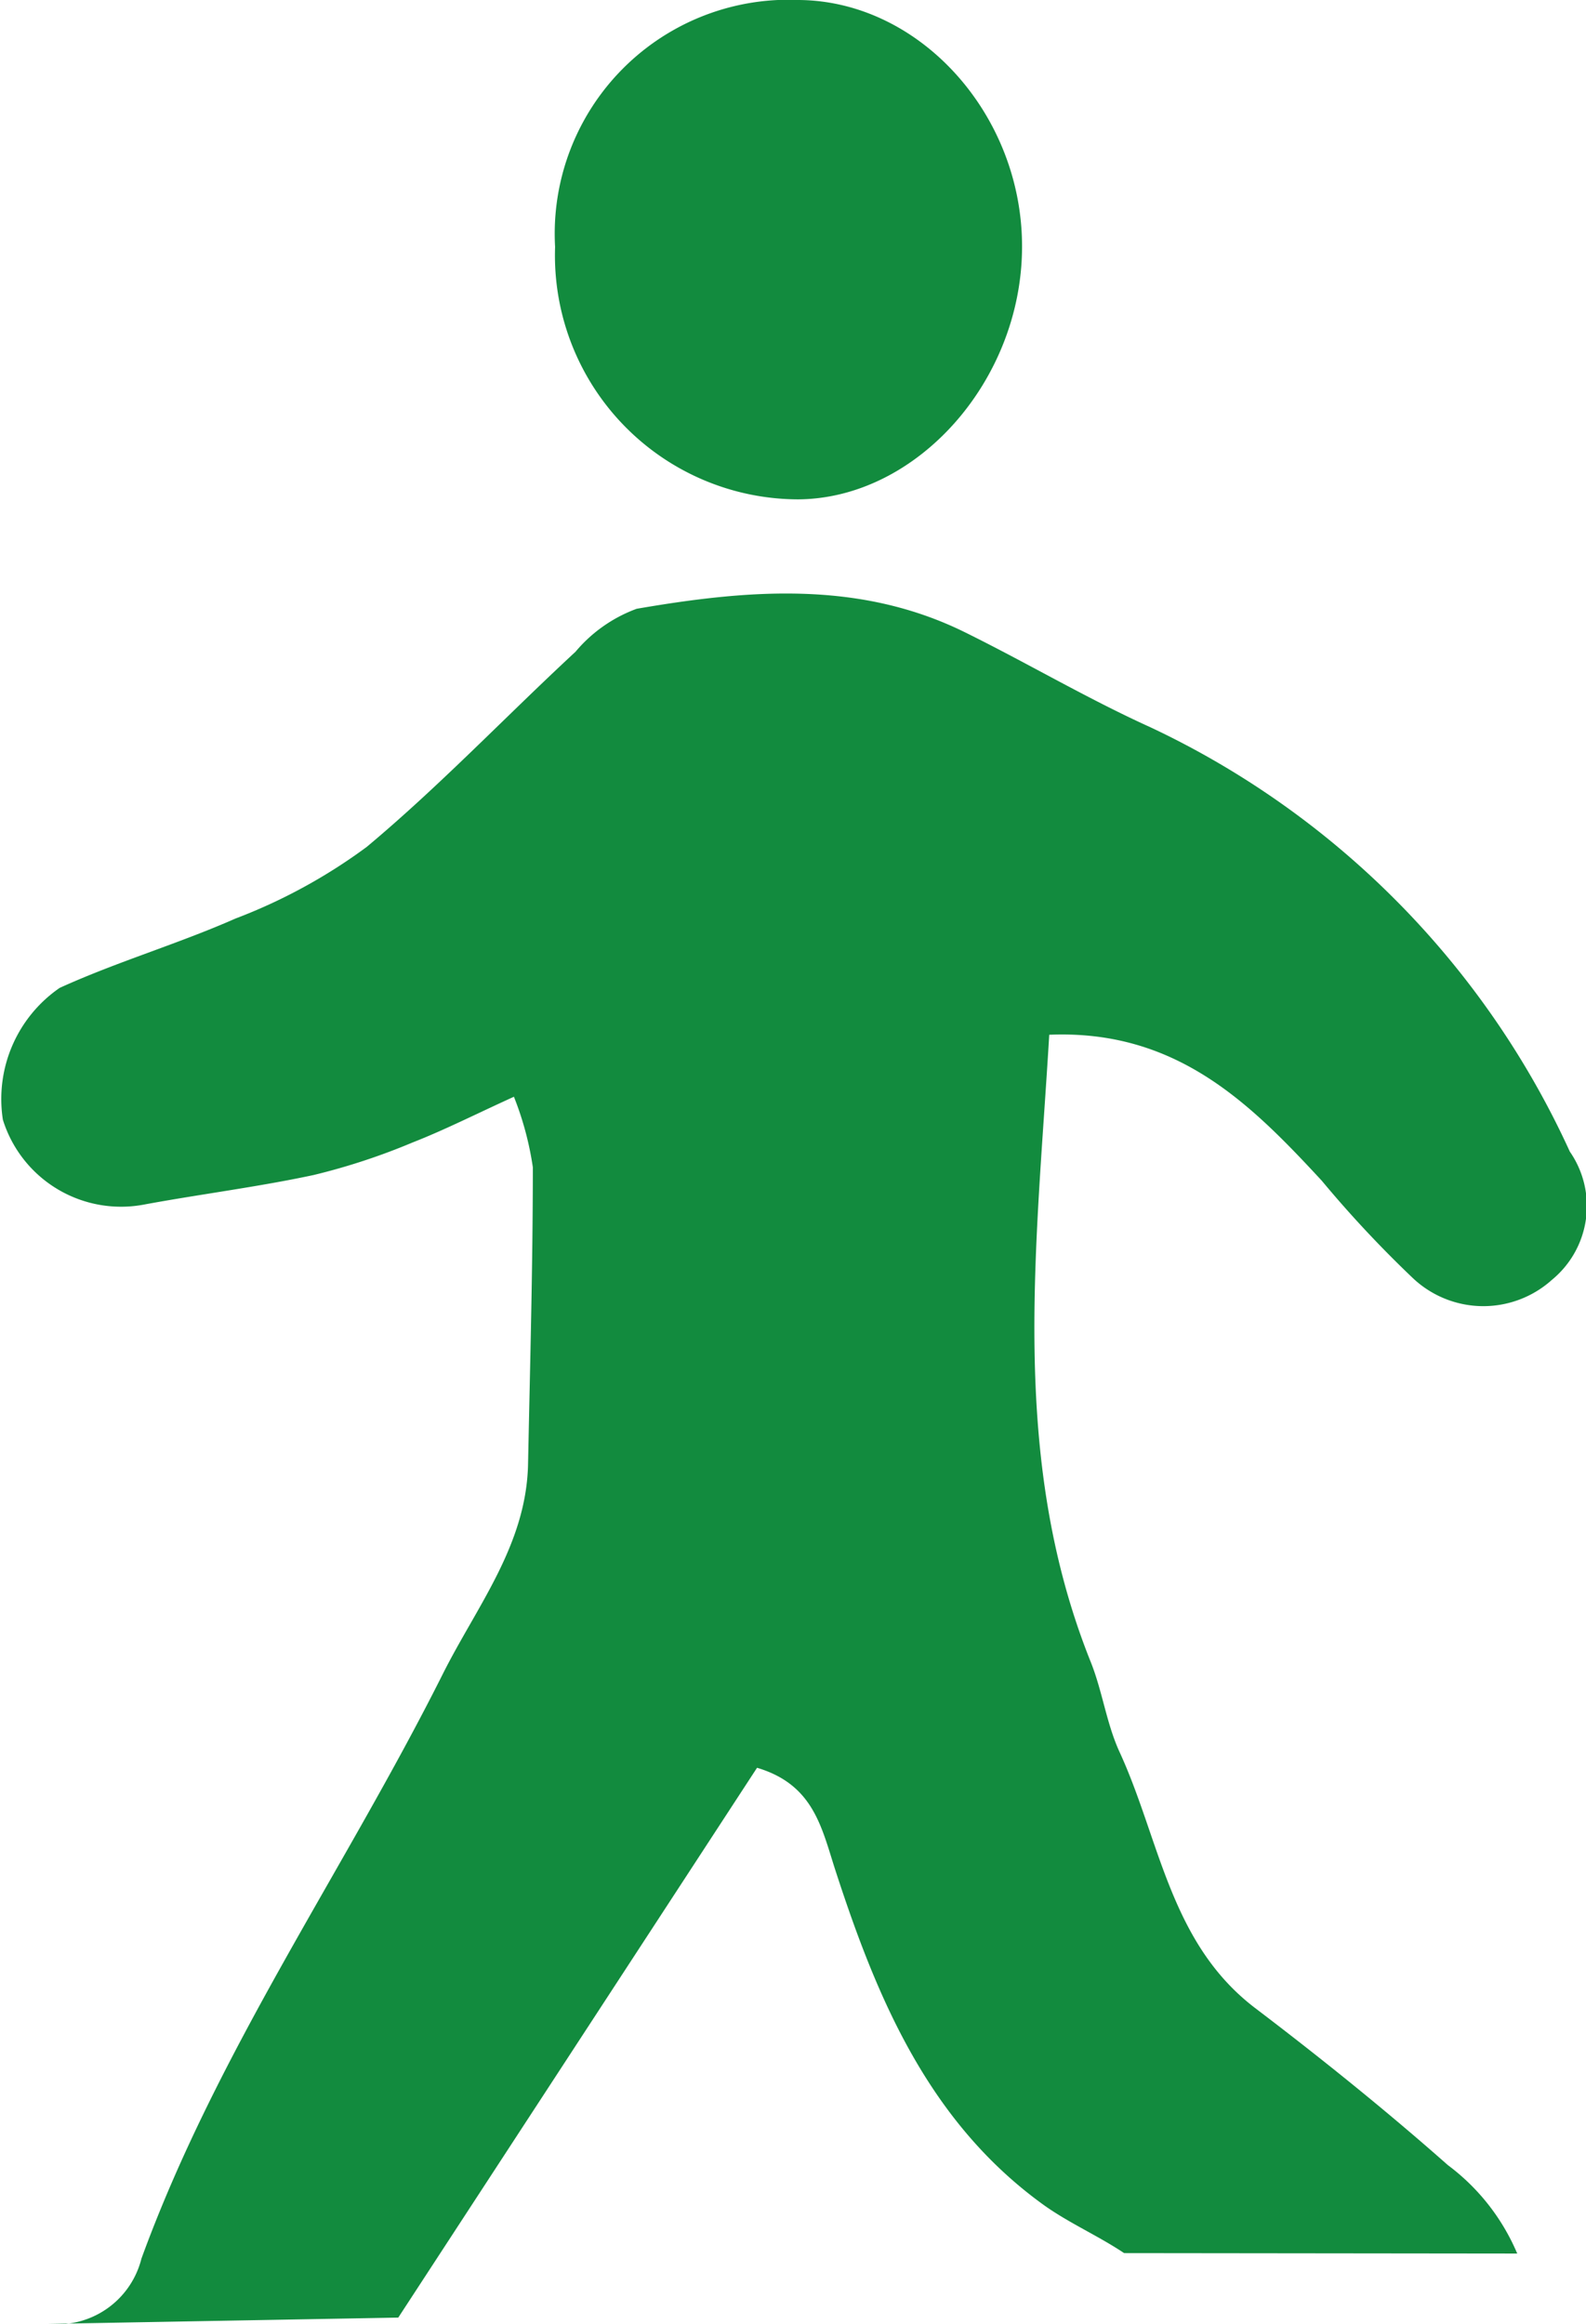 <svg xmlns="http://www.w3.org/2000/svg" xmlns:xlink="http://www.w3.org/1999/xlink" width="39.715" height="58.172" viewBox="0 0 39.715 58.172">
  <defs>
    <clipPath id="clip-path">
      <rect id="長方形_341" data-name="長方形 341" width="39.715" height="58.172" transform="translate(0 0)" fill="#128b3e"/>
    </clipPath>
  </defs>
  <g id="グループ_13349" data-name="グループ 13349" transform="translate(0 0)">
    <g id="グループ_13348" data-name="グループ 13348" clip-path="url(#clip-path)">
      <path id="パス_47622" data-name="パス 47622" d="M13.9,6.18A5.856,5.856,0,0,1,20.01,0c3.031.027,5.6,2.878,5.583,6.2-.015,3.339-2.635,6.282-5.609,6.3A6.106,6.106,0,0,1,13.9,6.18" fill="#128b3e"/>
      <path id="パス_47623" data-name="パス 47623" d="M1.222,58.172A2.172,2.172,0,0,0,3.541,56.54C5.434,51.345,8.629,46.808,11.09,41.9c.853-1.7,2.092-3.229,2.133-5.252.05-2.476.119-4.952.12-7.428a7.858,7.858,0,0,0-.474-1.766c-.969.441-1.736.831-2.534,1.143a16.191,16.191,0,0,1-2.476.815c-1.4.3-2.82.477-4.227.736a3.1,3.1,0,0,1-3.56-2.119,3.378,3.378,0,0,1,1.422-3.3c1.434-.653,2.962-1.1,4.4-1.735A13.718,13.718,0,0,0,9.183,21.2c1.828-1.527,3.478-3.264,5.228-4.885a3.637,3.637,0,0,1,1.532-1.076c2.771-.476,5.563-.72,8.213.585,1.563.77,3.068,1.664,4.654,2.382a21.7,21.7,0,0,1,10.5,10.621,2.39,2.39,0,0,1-.447,3.209,2.569,2.569,0,0,1-3.5-.058,28.748,28.748,0,0,1-2.264-2.422c-1.795-1.94-3.641-3.786-6.825-3.654-.316,5.343-1.006,10.579,1.03,15.678.3.737.4,1.555.729,2.272,1.014,2.2,1.263,4.792,3.4,6.416,1.651,1.255,3.271,2.558,4.824,3.93a5.374,5.374,0,0,1,1.736,2.213L28.149,56.4c-.662-.443-1.408-.764-2.05-1.231-2.848-2.07-4.136-5.142-5.173-8.33-.352-1.082-.543-2.164-1.969-2.588-2.923,4.479-5.843,8.951-8.984,13.763Z" fill="#128b3e"/>
    </g>
  </g>
</svg>
